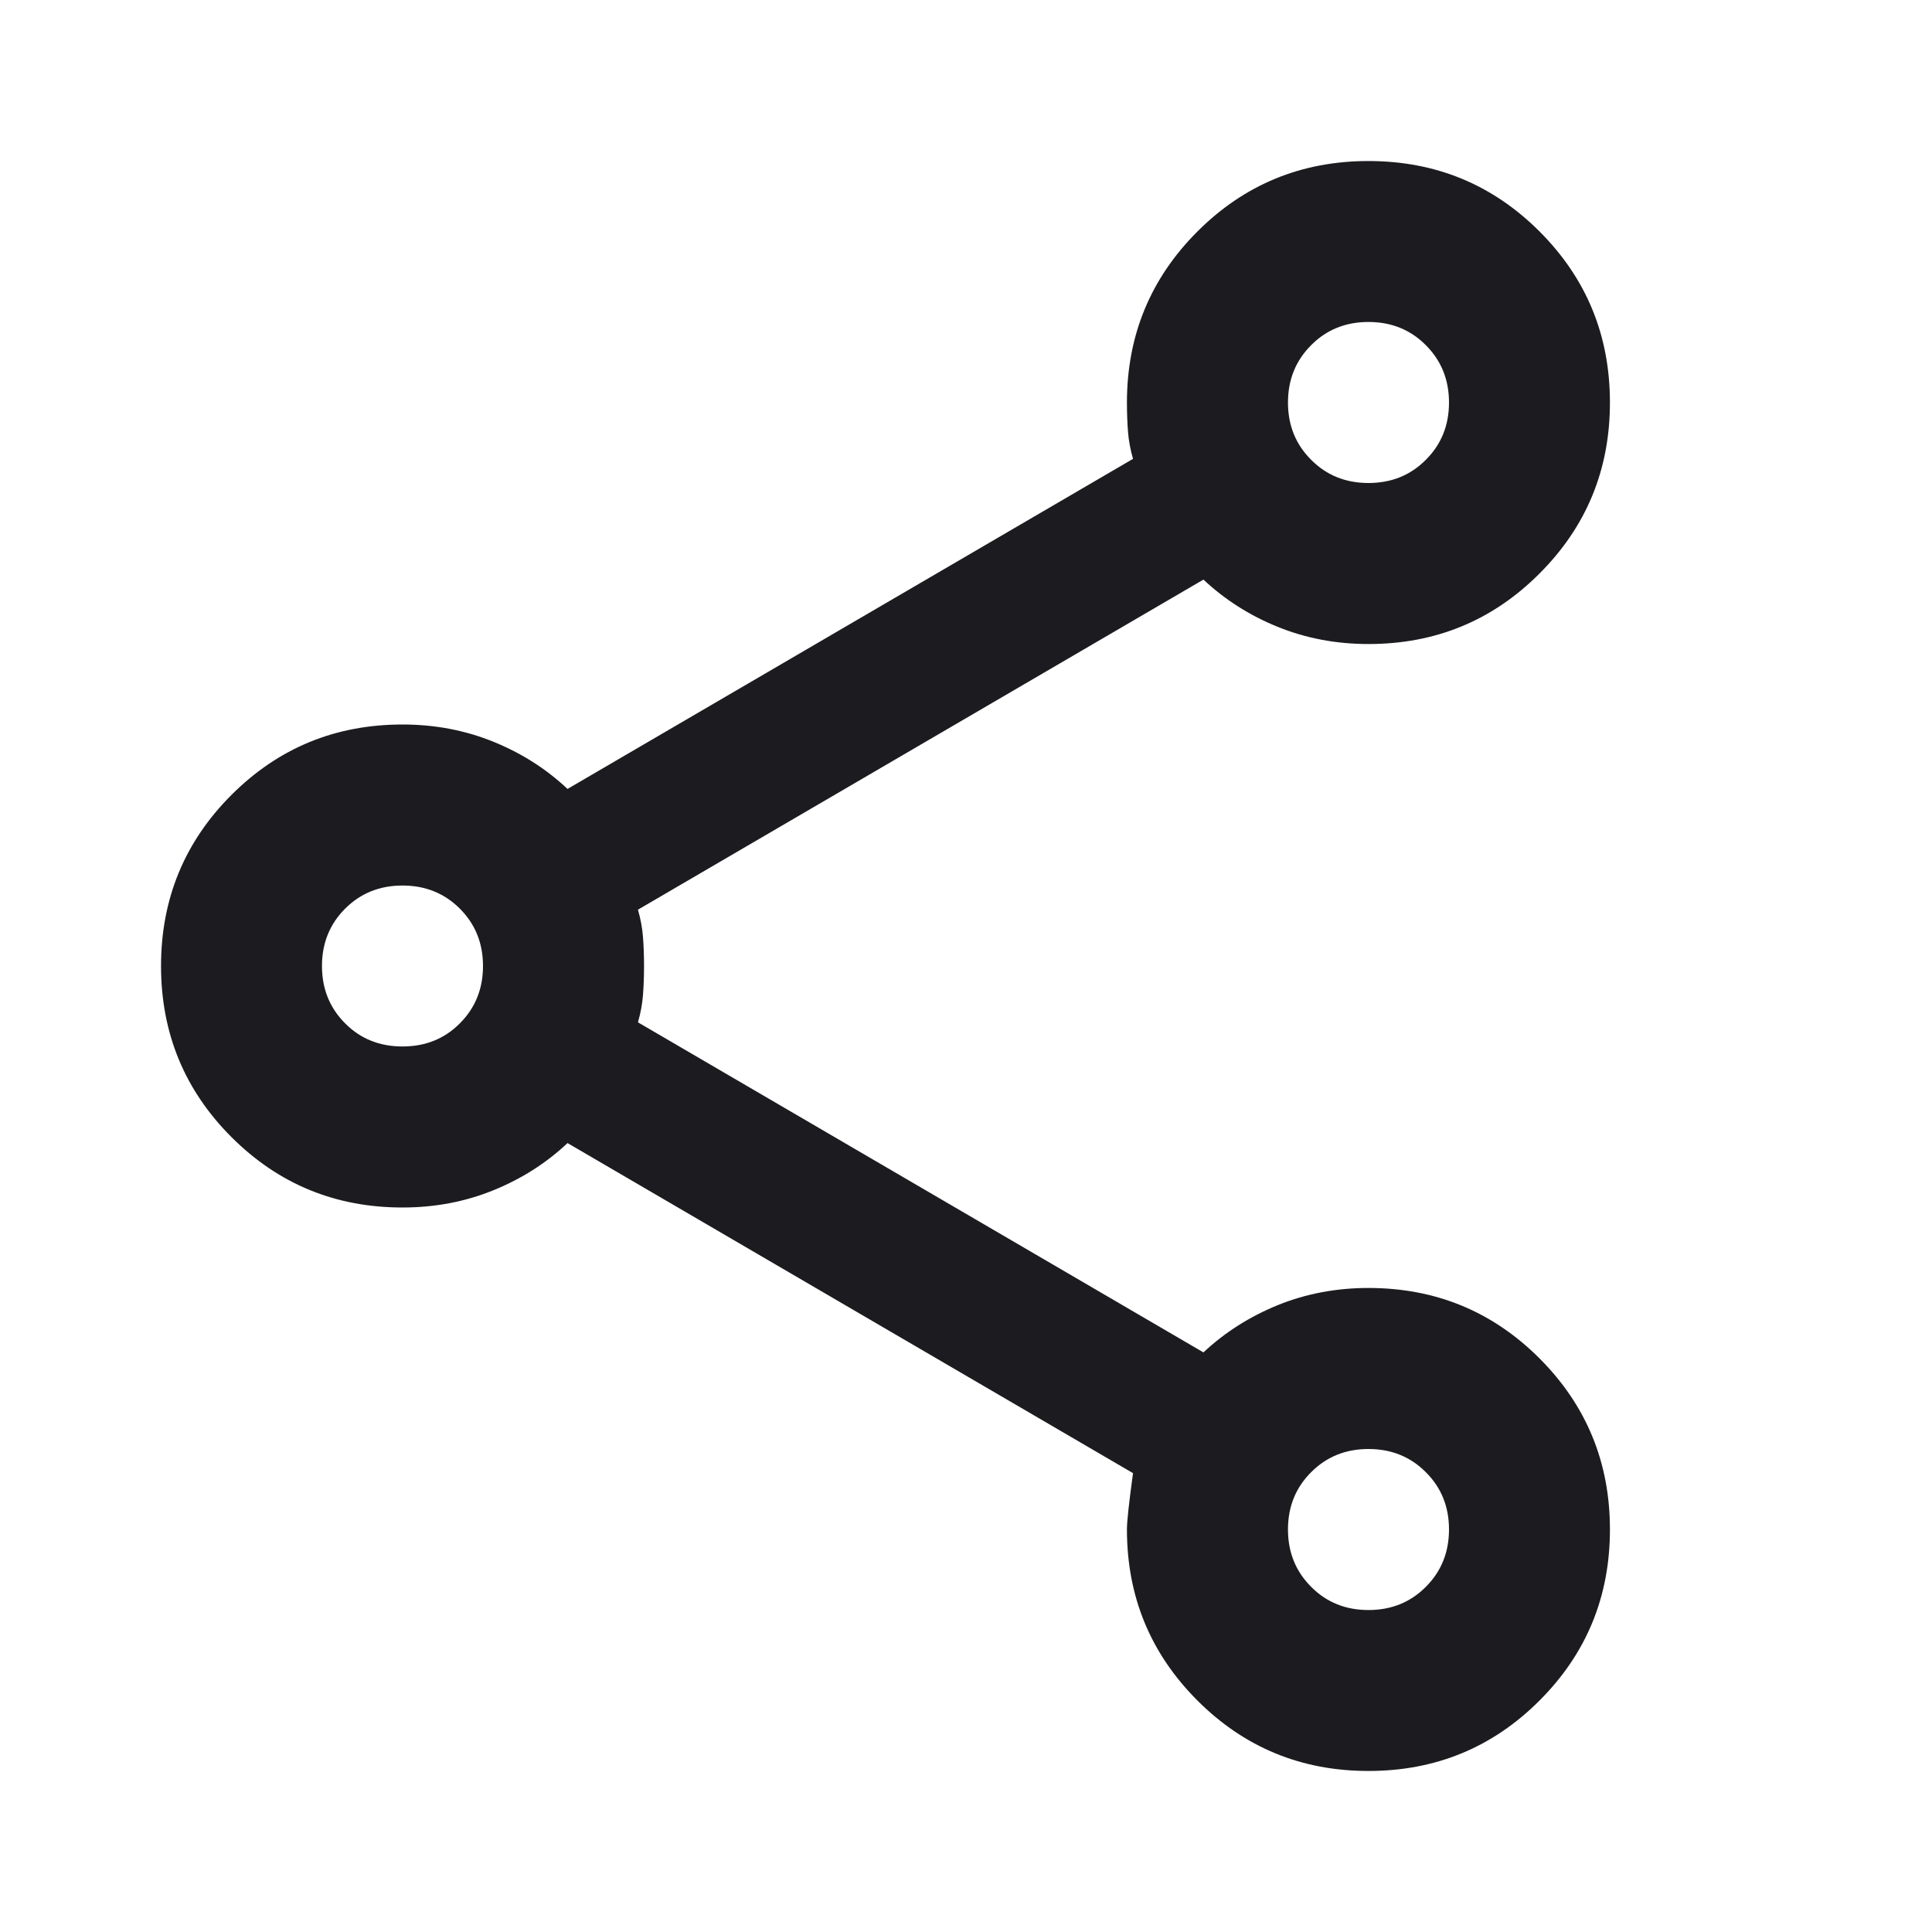 <svg width="20" height="20" viewBox="0 0 20 20" fill="none" xmlns="http://www.w3.org/2000/svg">
<mask id="mask0_5225_3146" style="mask-type:alpha" maskUnits="userSpaceOnUse" x="0" y="0" width="20" height="20">
<rect width="20" height="20" fill="#D9D9D9"/>
</mask>
<g mask="url(#mask0_5225_3146)">
<path d="M14.166 18.333C13.472 18.333 12.882 18.09 12.396 17.604C11.91 17.118 11.666 16.528 11.666 15.833C11.666 15.75 11.687 15.556 11.729 15.25L5.875 11.833C5.653 12.042 5.396 12.205 5.104 12.323C4.812 12.441 4.5 12.5 4.167 12.5C3.472 12.5 2.882 12.257 2.396 11.771C1.91 11.285 1.667 10.694 1.667 10C1.667 9.306 1.91 8.715 2.396 8.229C2.882 7.743 3.472 7.5 4.167 7.5C4.5 7.5 4.812 7.559 5.104 7.677C5.396 7.795 5.653 7.958 5.875 8.167L11.729 4.75C11.701 4.653 11.684 4.559 11.677 4.469C11.67 4.378 11.666 4.278 11.666 4.167C11.666 3.472 11.91 2.882 12.396 2.396C12.882 1.91 13.472 1.667 14.166 1.667C14.861 1.667 15.451 1.91 15.937 2.396C16.423 2.882 16.666 3.472 16.666 4.167C16.666 4.861 16.423 5.451 15.937 5.937C15.451 6.424 14.861 6.667 14.166 6.667C13.833 6.667 13.521 6.608 13.229 6.49C12.937 6.372 12.68 6.208 12.458 6L6.604 9.417C6.632 9.514 6.649 9.608 6.656 9.698C6.663 9.788 6.667 9.889 6.667 10C6.667 10.111 6.663 10.212 6.656 10.302C6.649 10.392 6.632 10.486 6.604 10.583L12.458 14C12.68 13.792 12.937 13.629 13.229 13.51C13.521 13.392 13.833 13.333 14.166 13.333C14.861 13.333 15.451 13.576 15.937 14.062C16.423 14.549 16.666 15.139 16.666 15.833C16.666 16.528 16.423 17.118 15.937 17.604C15.451 18.09 14.861 18.333 14.166 18.333ZM14.166 16.667C14.403 16.667 14.601 16.587 14.76 16.427C14.92 16.267 15 16.069 15 15.833C15 15.597 14.92 15.399 14.76 15.24C14.601 15.08 14.403 15 14.166 15C13.93 15 13.732 15.08 13.573 15.24C13.413 15.399 13.333 15.597 13.333 15.833C13.333 16.069 13.413 16.267 13.573 16.427C13.732 16.587 13.93 16.667 14.166 16.667ZM4.167 10.833C4.403 10.833 4.601 10.754 4.76 10.594C4.92 10.434 5 10.236 5 10C5 9.764 4.92 9.566 4.76 9.406C4.601 9.247 4.403 9.167 4.167 9.167C3.93 9.167 3.732 9.247 3.573 9.406C3.413 9.566 3.333 9.764 3.333 10C3.333 10.236 3.413 10.434 3.573 10.594C3.732 10.754 3.93 10.833 4.167 10.833ZM14.166 5C14.403 5 14.601 4.92 14.76 4.76C14.92 4.601 15 4.403 15 4.167C15 3.931 14.92 3.733 14.76 3.573C14.601 3.413 14.403 3.333 14.166 3.333C13.93 3.333 13.732 3.413 13.573 3.573C13.413 3.733 13.333 3.931 13.333 4.167C13.333 4.403 13.413 4.601 13.573 4.76C13.732 4.92 13.93 5 14.166 5Z" class="dark:!fill-white" fill="#1C1B1F"/>
</g>
</svg>
